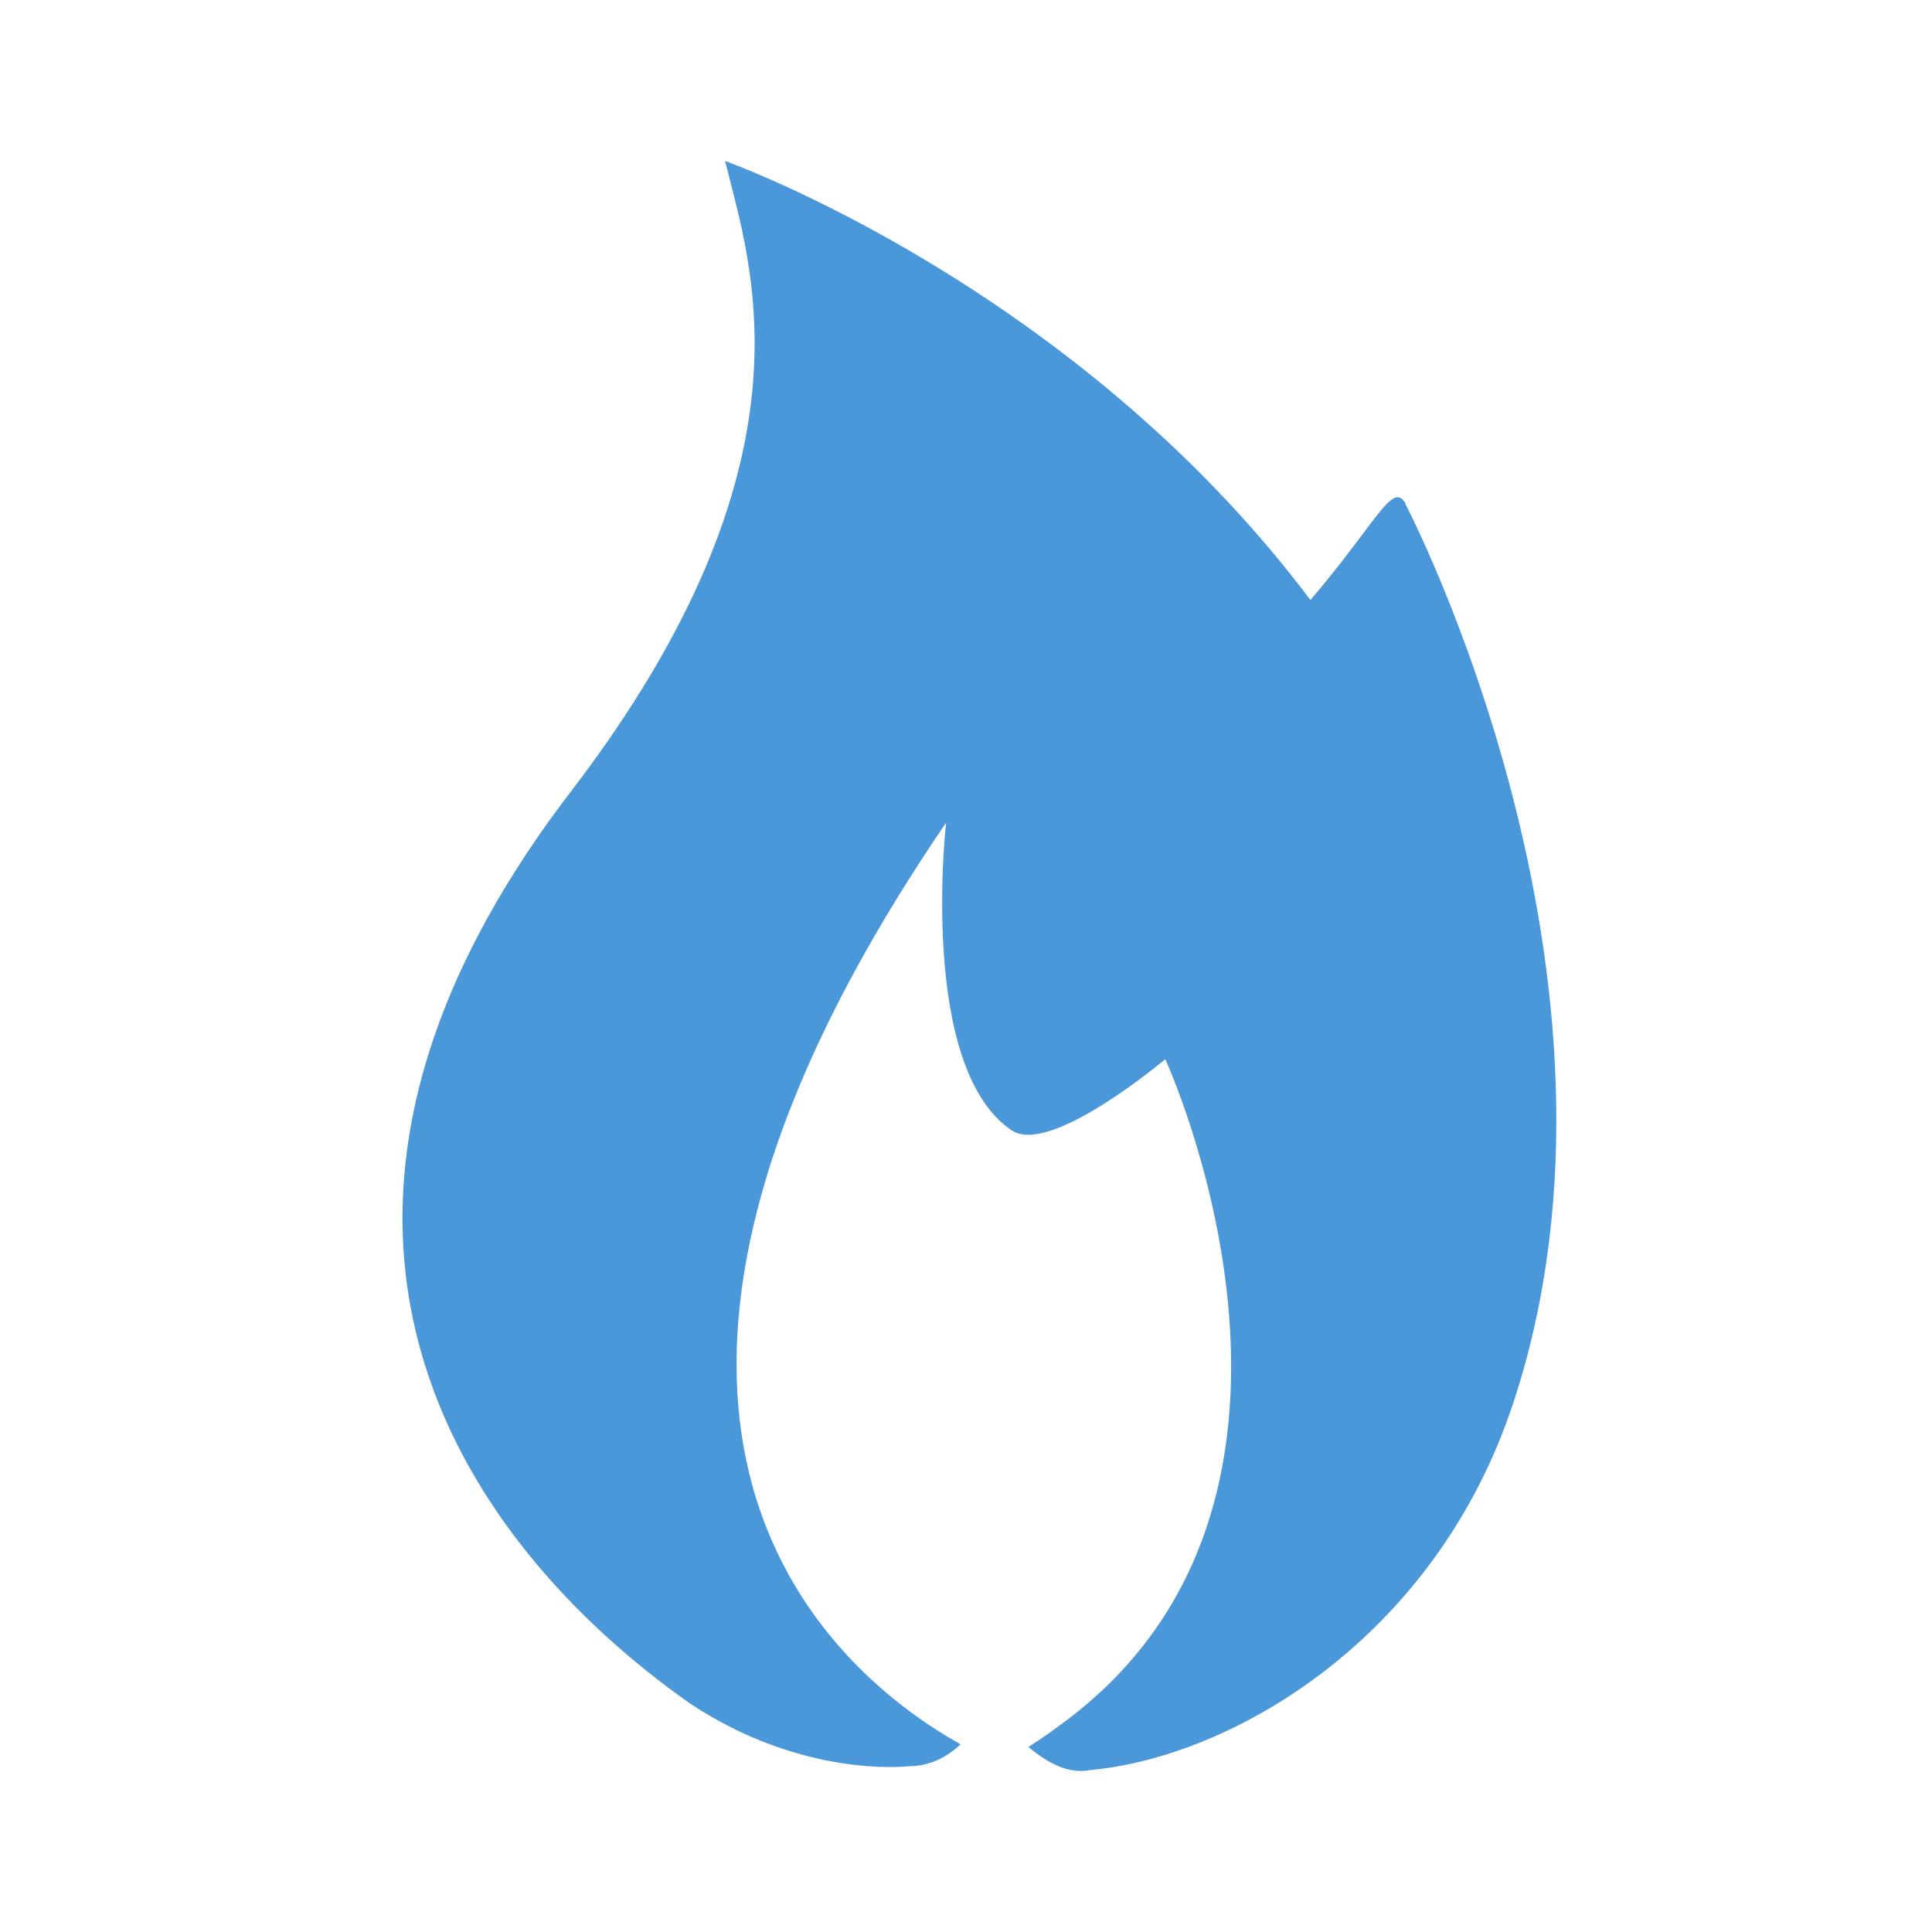 <svg width="72" height="72" viewBox="0 0 72 72" fill="none" xmlns="http://www.w3.org/2000/svg">
<path d="M52.386 18.766C51.88 17.927 51.375 19.382 48.836 22.361C40.002 10.603 27.022 6 27.022 6C27.975 9.897 30.675 17.221 21.278 29.495C8.941 45.598 17.154 57.458 25.712 63.482C29.94 66.293 33.845 65.823 33.845 65.823C34.65 65.823 35.281 65.487 35.798 65.005C31.422 62.564 19.728 53.415 35.258 30.659C35.258 30.659 34.213 39.786 37.705 42.127C39.141 43.09 43.426 39.473 43.426 39.473C43.426 39.473 50.835 55.554 39.911 63.986C39.417 64.367 38.888 64.748 38.325 65.106C39.095 65.744 39.853 66.114 40.6 65.968C45.884 65.498 53.489 61.097 56.395 52.284C61.633 36.449 52.374 18.778 52.374 18.778L52.386 18.766Z" fill="#4A98D9"/>
</svg>
